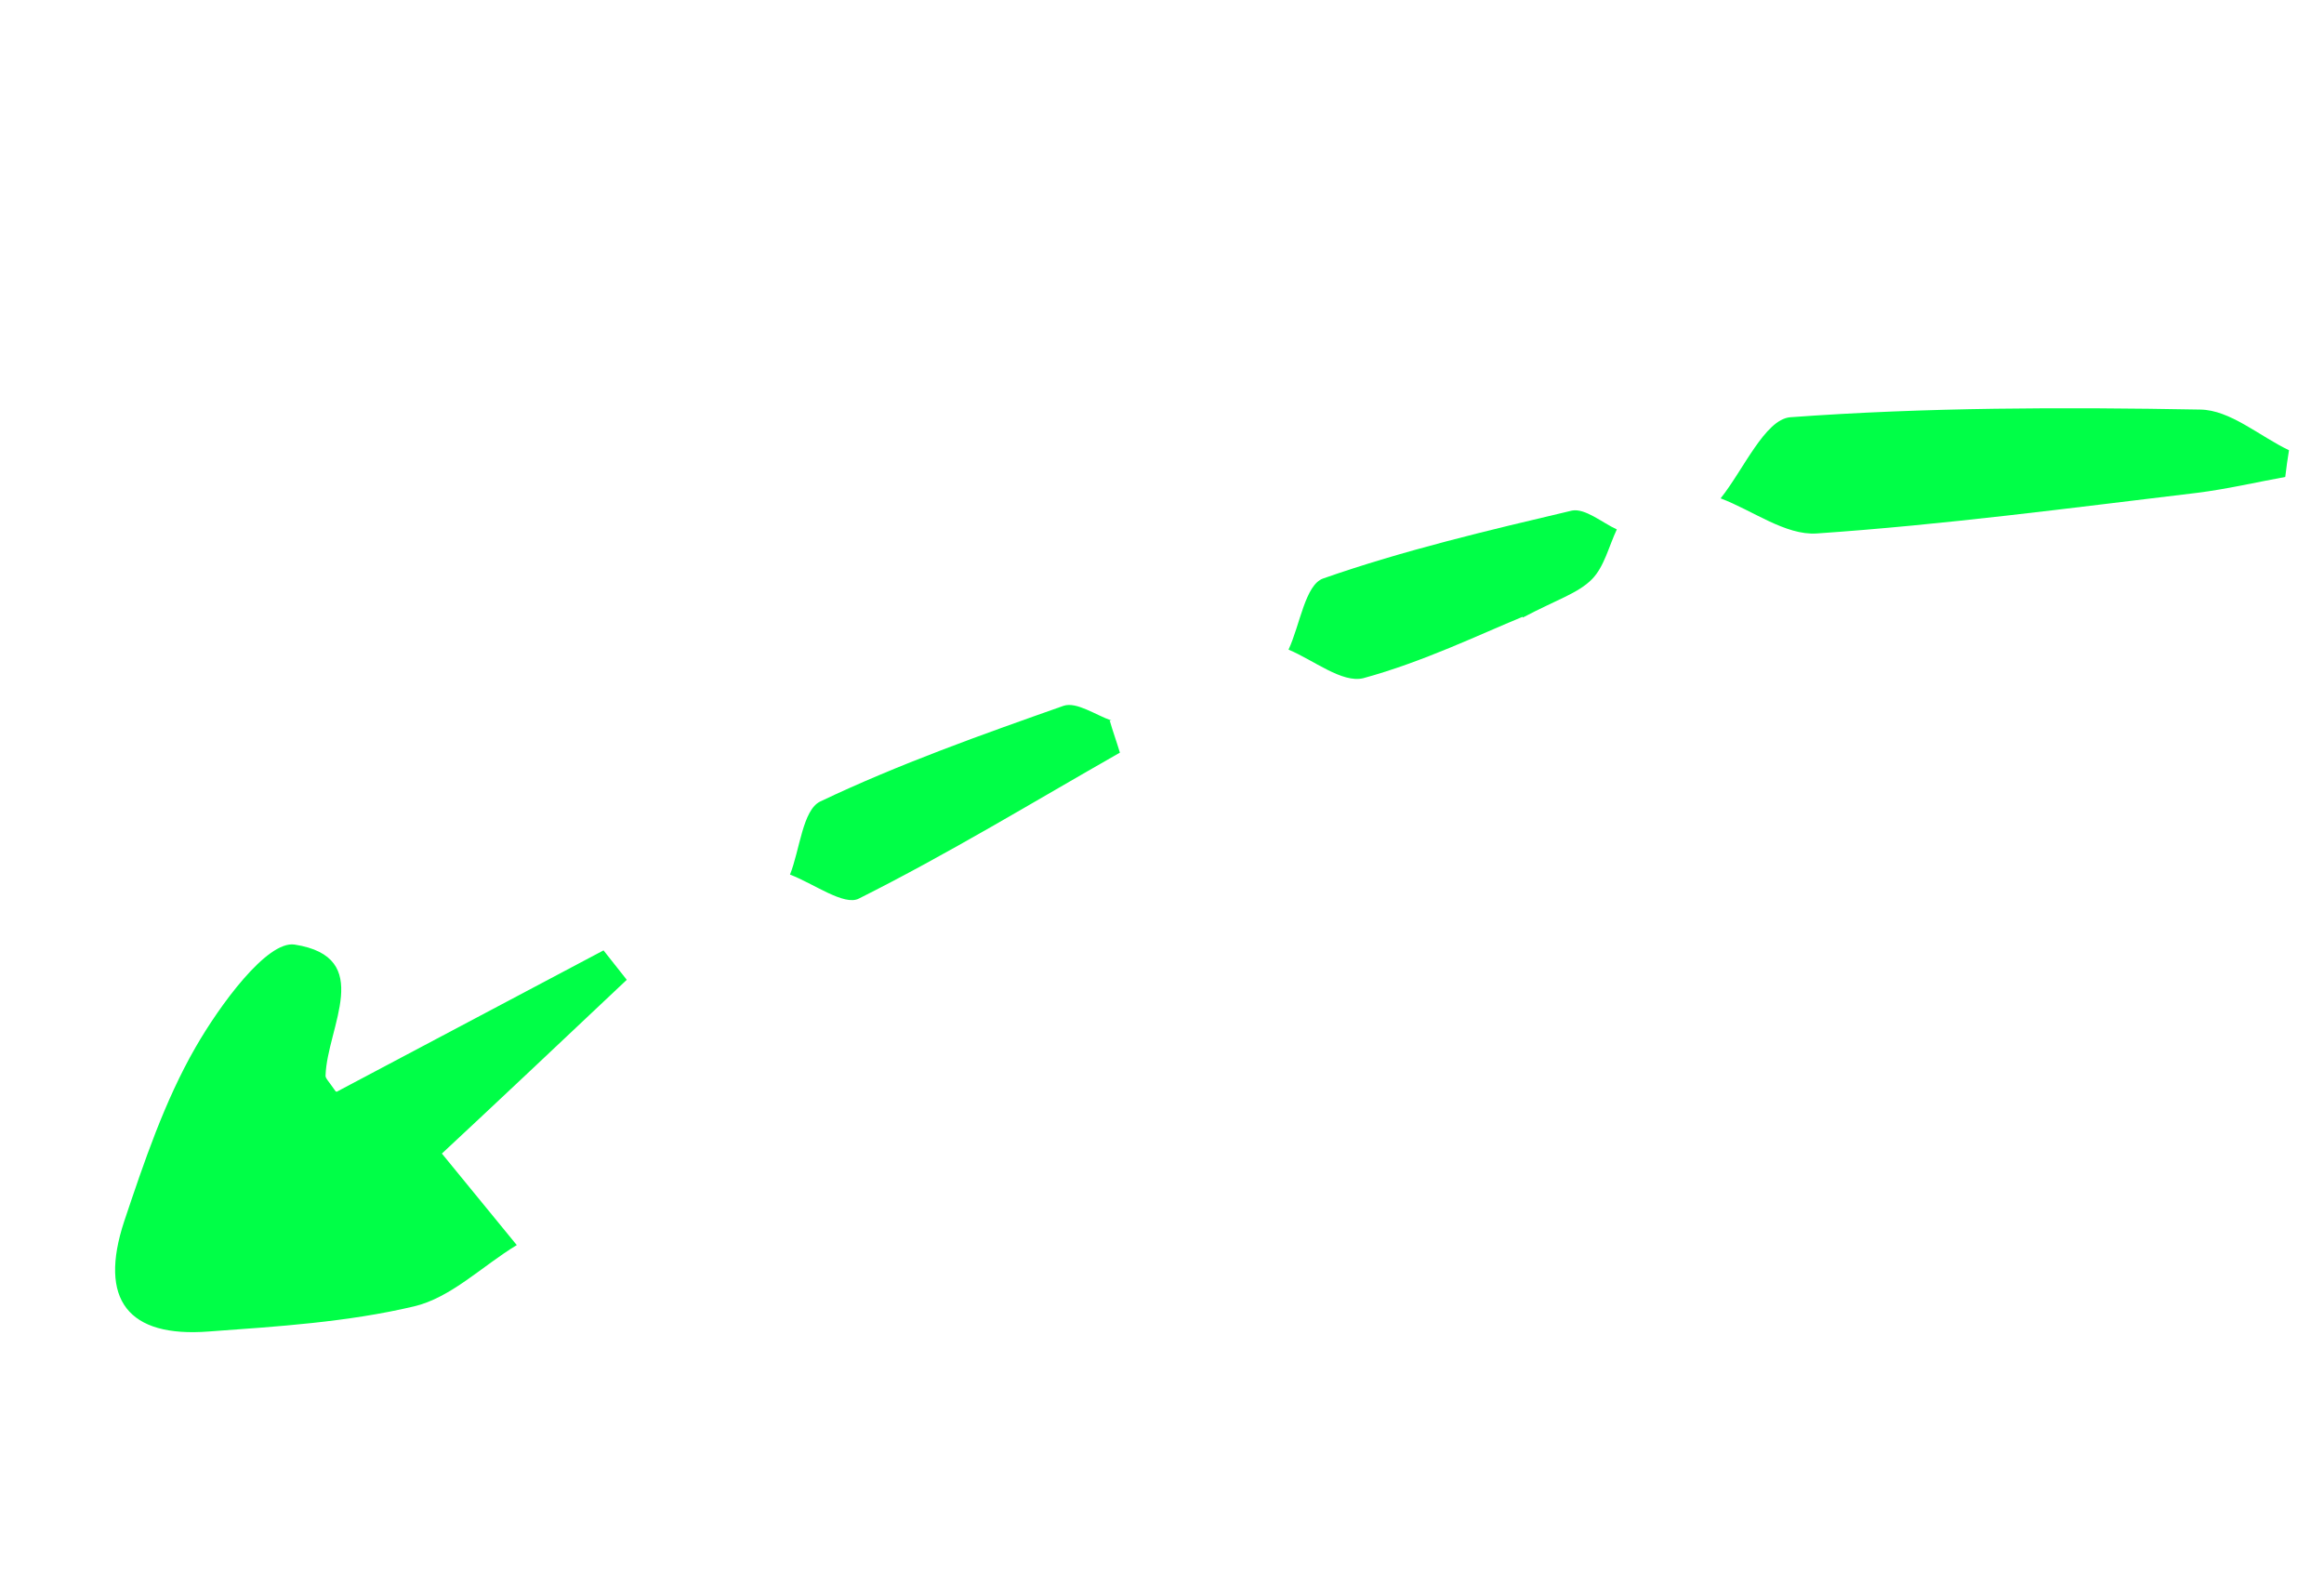 <svg width="85" height="58" viewBox="0 0 85 58" fill="none" xmlns="http://www.w3.org/2000/svg">
<g id="grey_arrow_dot_02 2" clip-path="url(#clip0_2786_24287)">
<path id="Vector" d="M12.278 39.916C12.01 39.528 11.897 39.432 11.907 39.334C11.964 37.559 13.728 35.005 10.773 34.545C9.759 34.397 8.029 36.777 7.153 38.301C6.016 40.273 5.267 42.508 4.542 44.668C3.598 47.535 4.678 48.926 7.641 48.696C10.162 48.513 12.696 48.355 15.134 47.78C16.494 47.464 17.649 46.292 18.901 45.536C18.013 44.448 17.125 43.361 16.162 42.189C18.103 40.382 20.514 38.108 22.924 35.834C22.645 35.484 22.353 35.109 22.074 34.758L12.315 39.928L12.278 39.916Z" fill="#00FF47"/>
<path id="Vector_2" d="M83.72 16.466C82.636 15.95 81.567 14.99 80.47 14.979C75.467 14.888 70.453 14.896 65.473 15.26C64.551 15.343 63.757 17.197 62.931 18.226C64.099 18.666 65.303 19.586 66.447 19.51C71.108 19.191 75.738 18.576 80.369 18.023C81.45 17.887 82.503 17.64 83.583 17.443C83.624 17.109 83.666 16.776 83.72 16.466Z" fill="#00FF47"/>
<path id="Vector_3" d="M55.699 22.584C56.916 21.939 57.723 21.698 58.228 21.181C58.674 20.728 58.841 19.985 59.135 19.362C58.599 19.116 57.971 18.577 57.492 18.674C54.417 19.4 51.342 20.125 48.398 21.155C47.738 21.38 47.55 22.85 47.128 23.759C48.049 24.144 49.091 24.994 49.862 24.803C52.041 24.21 54.124 23.2 55.686 22.559L55.699 22.584Z" fill="#00FF47"/>
<path id="Vector_4" d="M40.65 26.351C40.078 26.155 39.377 25.654 38.9 25.813C35.907 26.869 32.889 27.938 30.001 29.312C29.356 29.623 29.255 31.078 28.894 31.986C29.751 32.31 30.88 33.146 31.415 32.862C34.666 31.234 37.8 29.325 40.96 27.526C40.84 27.122 40.695 26.732 40.588 26.352L40.65 26.351Z" fill="#00FF47"/>
</g>
<defs>
<clipPath id="clip0_2786_24287">
<rect width="19.747" height="85.248" fill="white" transform="matrix(-0.468 -0.884 -0.884 0.468 84.578 17.45)"/>
</clipPath>
</defs>
</svg>
